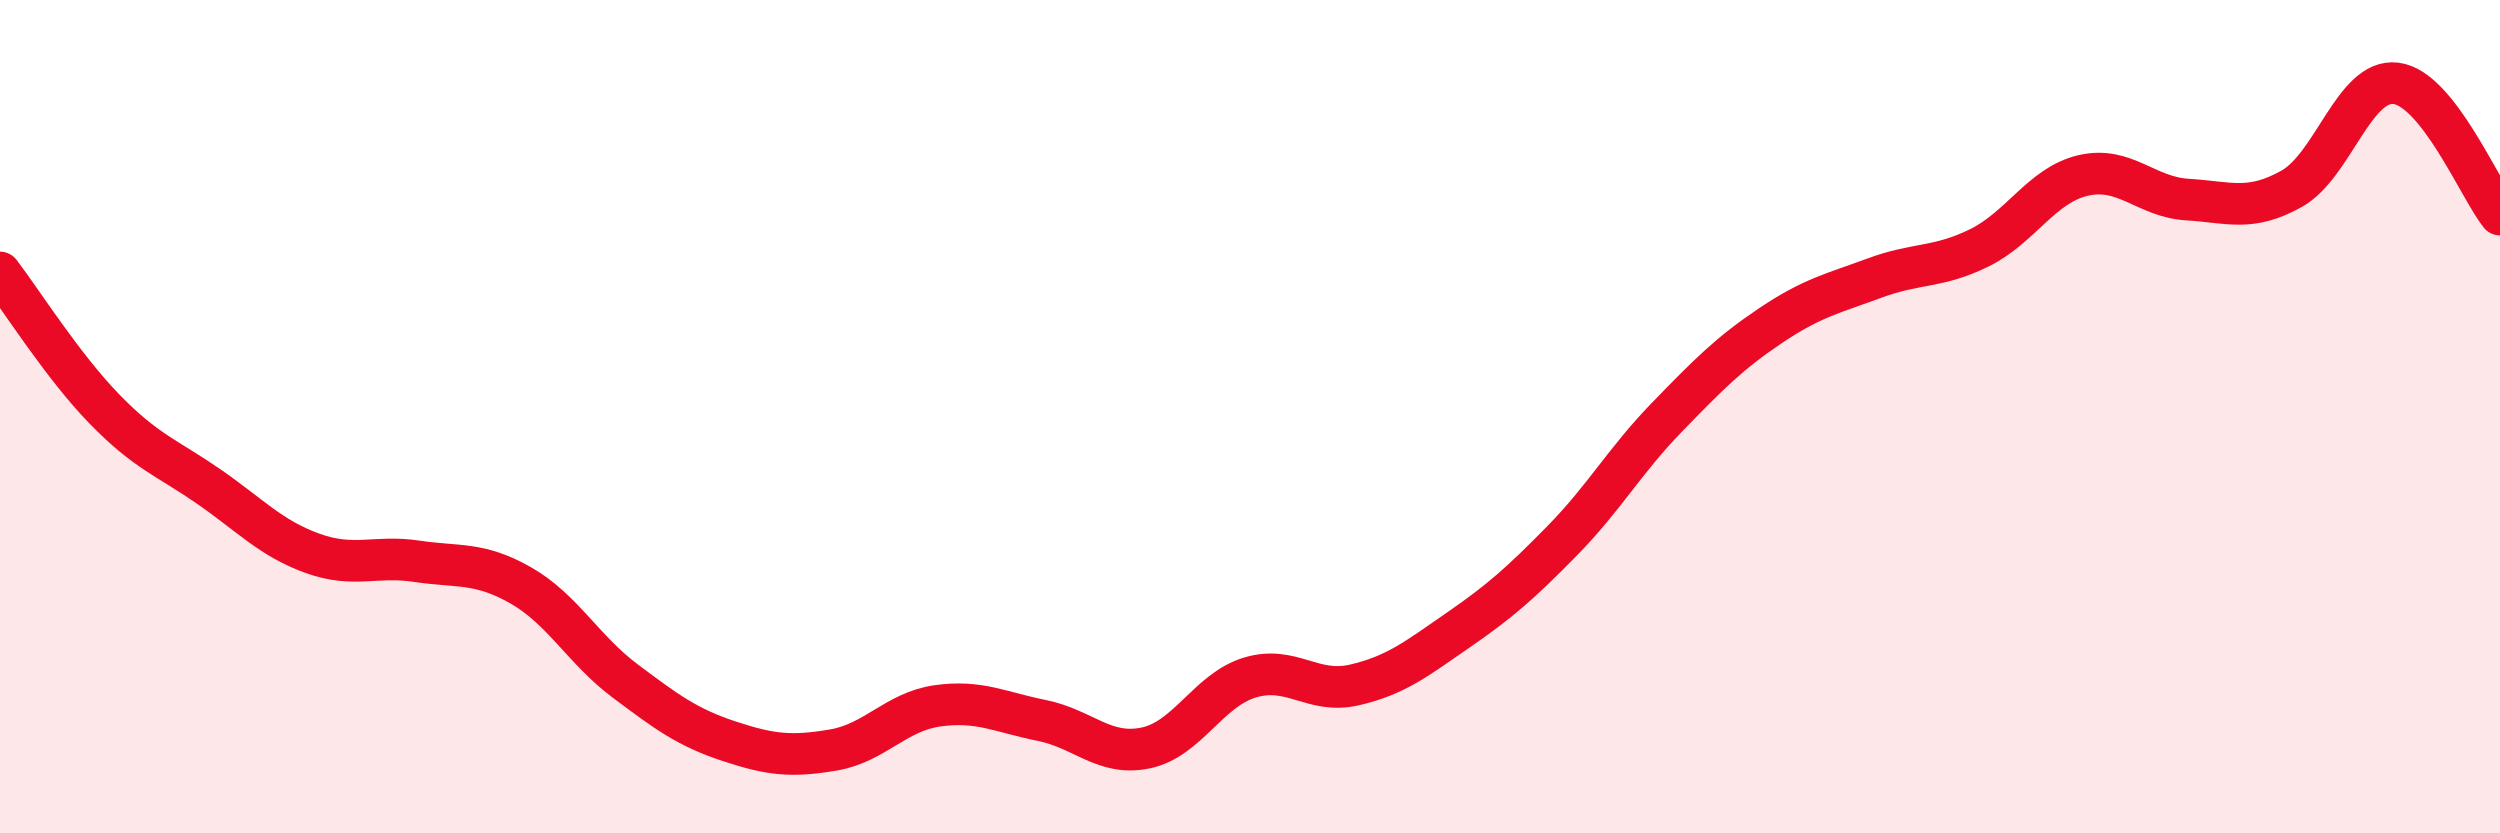 
    <svg width="60" height="20" viewBox="0 0 60 20" xmlns="http://www.w3.org/2000/svg">
      <path
        d="M 0,6.54 C 0.5,7.19 1.5,8.78 2.5,9.81 C 3.5,10.84 4,10.98 5,11.67 C 6,12.36 6.5,12.92 7.5,13.28 C 8.5,13.64 9,13.32 10,13.47 C 11,13.62 11.5,13.48 12.5,14.05 C 13.5,14.62 14,15.59 15,16.34 C 16,17.09 16.5,17.46 17.5,17.79 C 18.5,18.12 19,18.17 20,18 C 21,17.83 21.5,17.08 22.5,16.94 C 23.5,16.8 24,17.09 25,17.29 C 26,17.49 26.5,18.16 27.5,17.95 C 28.5,17.74 29,16.56 30,16.26 C 31,15.96 31.5,16.67 32.5,16.44 C 33.5,16.21 34,15.81 35,15.12 C 36,14.43 36.5,13.99 37.5,12.97 C 38.5,11.95 39,11.05 40,10.02 C 41,8.99 41.5,8.48 42.5,7.81 C 43.5,7.14 44,7.04 45,6.67 C 46,6.3 46.5,6.44 47.5,5.95 C 48.5,5.46 49,4.44 50,4.21 C 51,3.98 51.5,4.73 52.5,4.79 C 53.5,4.85 54,5.09 55,4.53 C 56,3.97 56.5,1.88 57.5,2 C 58.5,2.12 59.5,4.52 60,5.15L60 20L0 20Z"
        fill="#EB0A25"
        opacity="0.1"
        stroke-linecap="round"
        stroke-linejoin="round"
      />
      <path
        d="M 0,6.54 C 0.5,7.19 1.5,8.78 2.5,9.81 C 3.5,10.84 4,10.98 5,11.67 C 6,12.36 6.5,12.92 7.5,13.28 C 8.5,13.64 9,13.32 10,13.47 C 11,13.62 11.5,13.48 12.5,14.05 C 13.5,14.62 14,15.59 15,16.34 C 16,17.09 16.5,17.46 17.5,17.79 C 18.5,18.12 19,18.17 20,18 C 21,17.83 21.5,17.08 22.5,16.94 C 23.5,16.8 24,17.09 25,17.29 C 26,17.49 26.5,18.16 27.5,17.95 C 28.5,17.74 29,16.56 30,16.26 C 31,15.96 31.5,16.67 32.5,16.44 C 33.5,16.21 34,15.81 35,15.12 C 36,14.43 36.5,13.99 37.5,12.97 C 38.5,11.95 39,11.05 40,10.02 C 41,8.99 41.5,8.48 42.5,7.81 C 43.5,7.14 44,7.04 45,6.67 C 46,6.3 46.5,6.44 47.5,5.95 C 48.5,5.46 49,4.44 50,4.21 C 51,3.98 51.5,4.73 52.5,4.79 C 53.5,4.85 54,5.09 55,4.53 C 56,3.97 56.5,1.88 57.5,2 C 58.5,2.12 59.5,4.52 60,5.15"
        stroke="#EB0A25"
        stroke-width="1"
        fill="none"
        stroke-linecap="round"
        stroke-linejoin="round"
      />
    </svg>
  